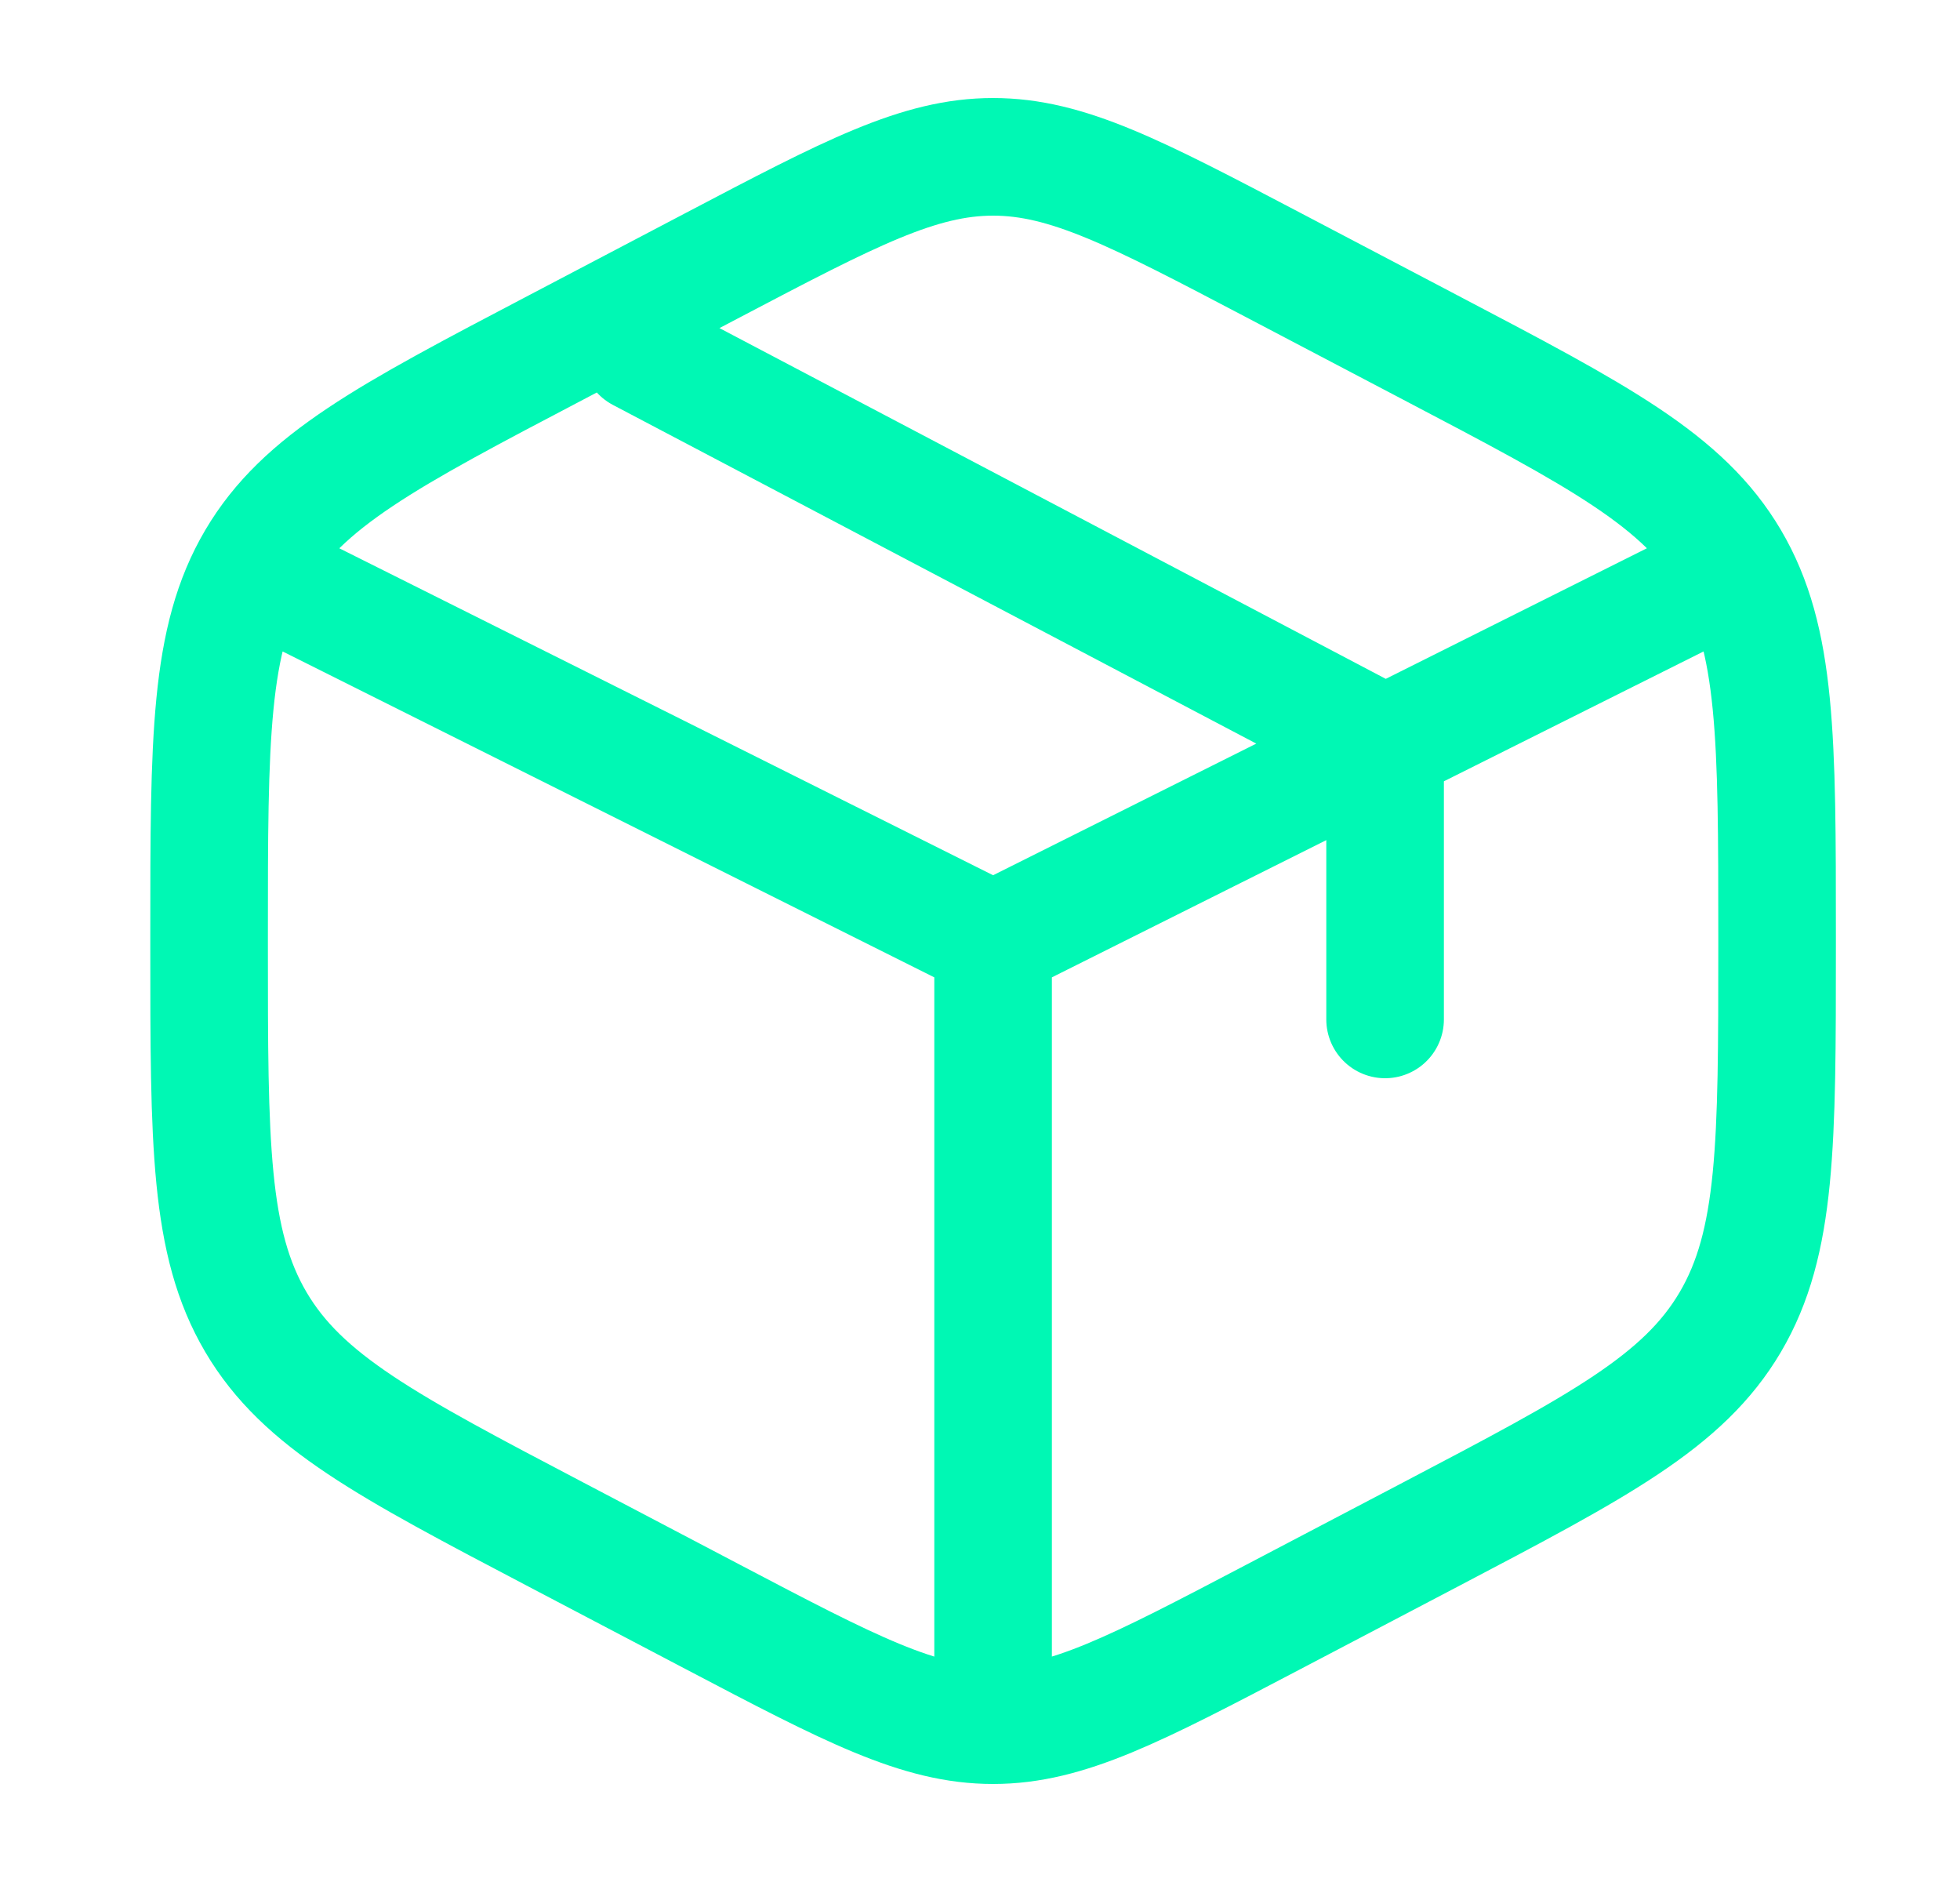 <?xml version="1.0" encoding="UTF-8"?>
<svg xmlns="http://www.w3.org/2000/svg" width="25" height="24" viewBox="0 0 25 24" fill="none">
  <path d="M21.667 7.5L17.667 9.5M17.667 9.5L17.167 9.75L12.667 12M17.667 9.5V13M17.667 9.5L8.167 4.5M12.667 12L3.667 7.5M12.667 12V21.5M16.245 3.382L18.245 4.432C20.396 5.561 21.472 6.125 22.07 7.14C22.667 8.154 22.667 9.417 22.667 11.942V12.059C22.667 14.583 22.667 15.846 22.07 16.86C21.472 17.875 20.396 18.44 18.245 19.569L16.245 20.618C14.489 21.539 13.611 22 12.667 22C11.723 22 10.845 21.54 9.089 20.618L7.089 19.568C4.938 18.439 3.862 17.875 3.264 16.86C2.667 15.846 2.667 14.583 2.667 12.06V11.943C2.667 9.418 2.667 8.155 3.264 7.141C3.862 6.126 4.938 5.561 7.089 4.433L9.089 3.383C10.845 2.461 11.723 2 12.667 2C13.611 2 14.489 2.46 16.245 3.382Z" stroke="#00F8B4" stroke-width="1.5" stroke-linecap="round"></path>
</svg>
